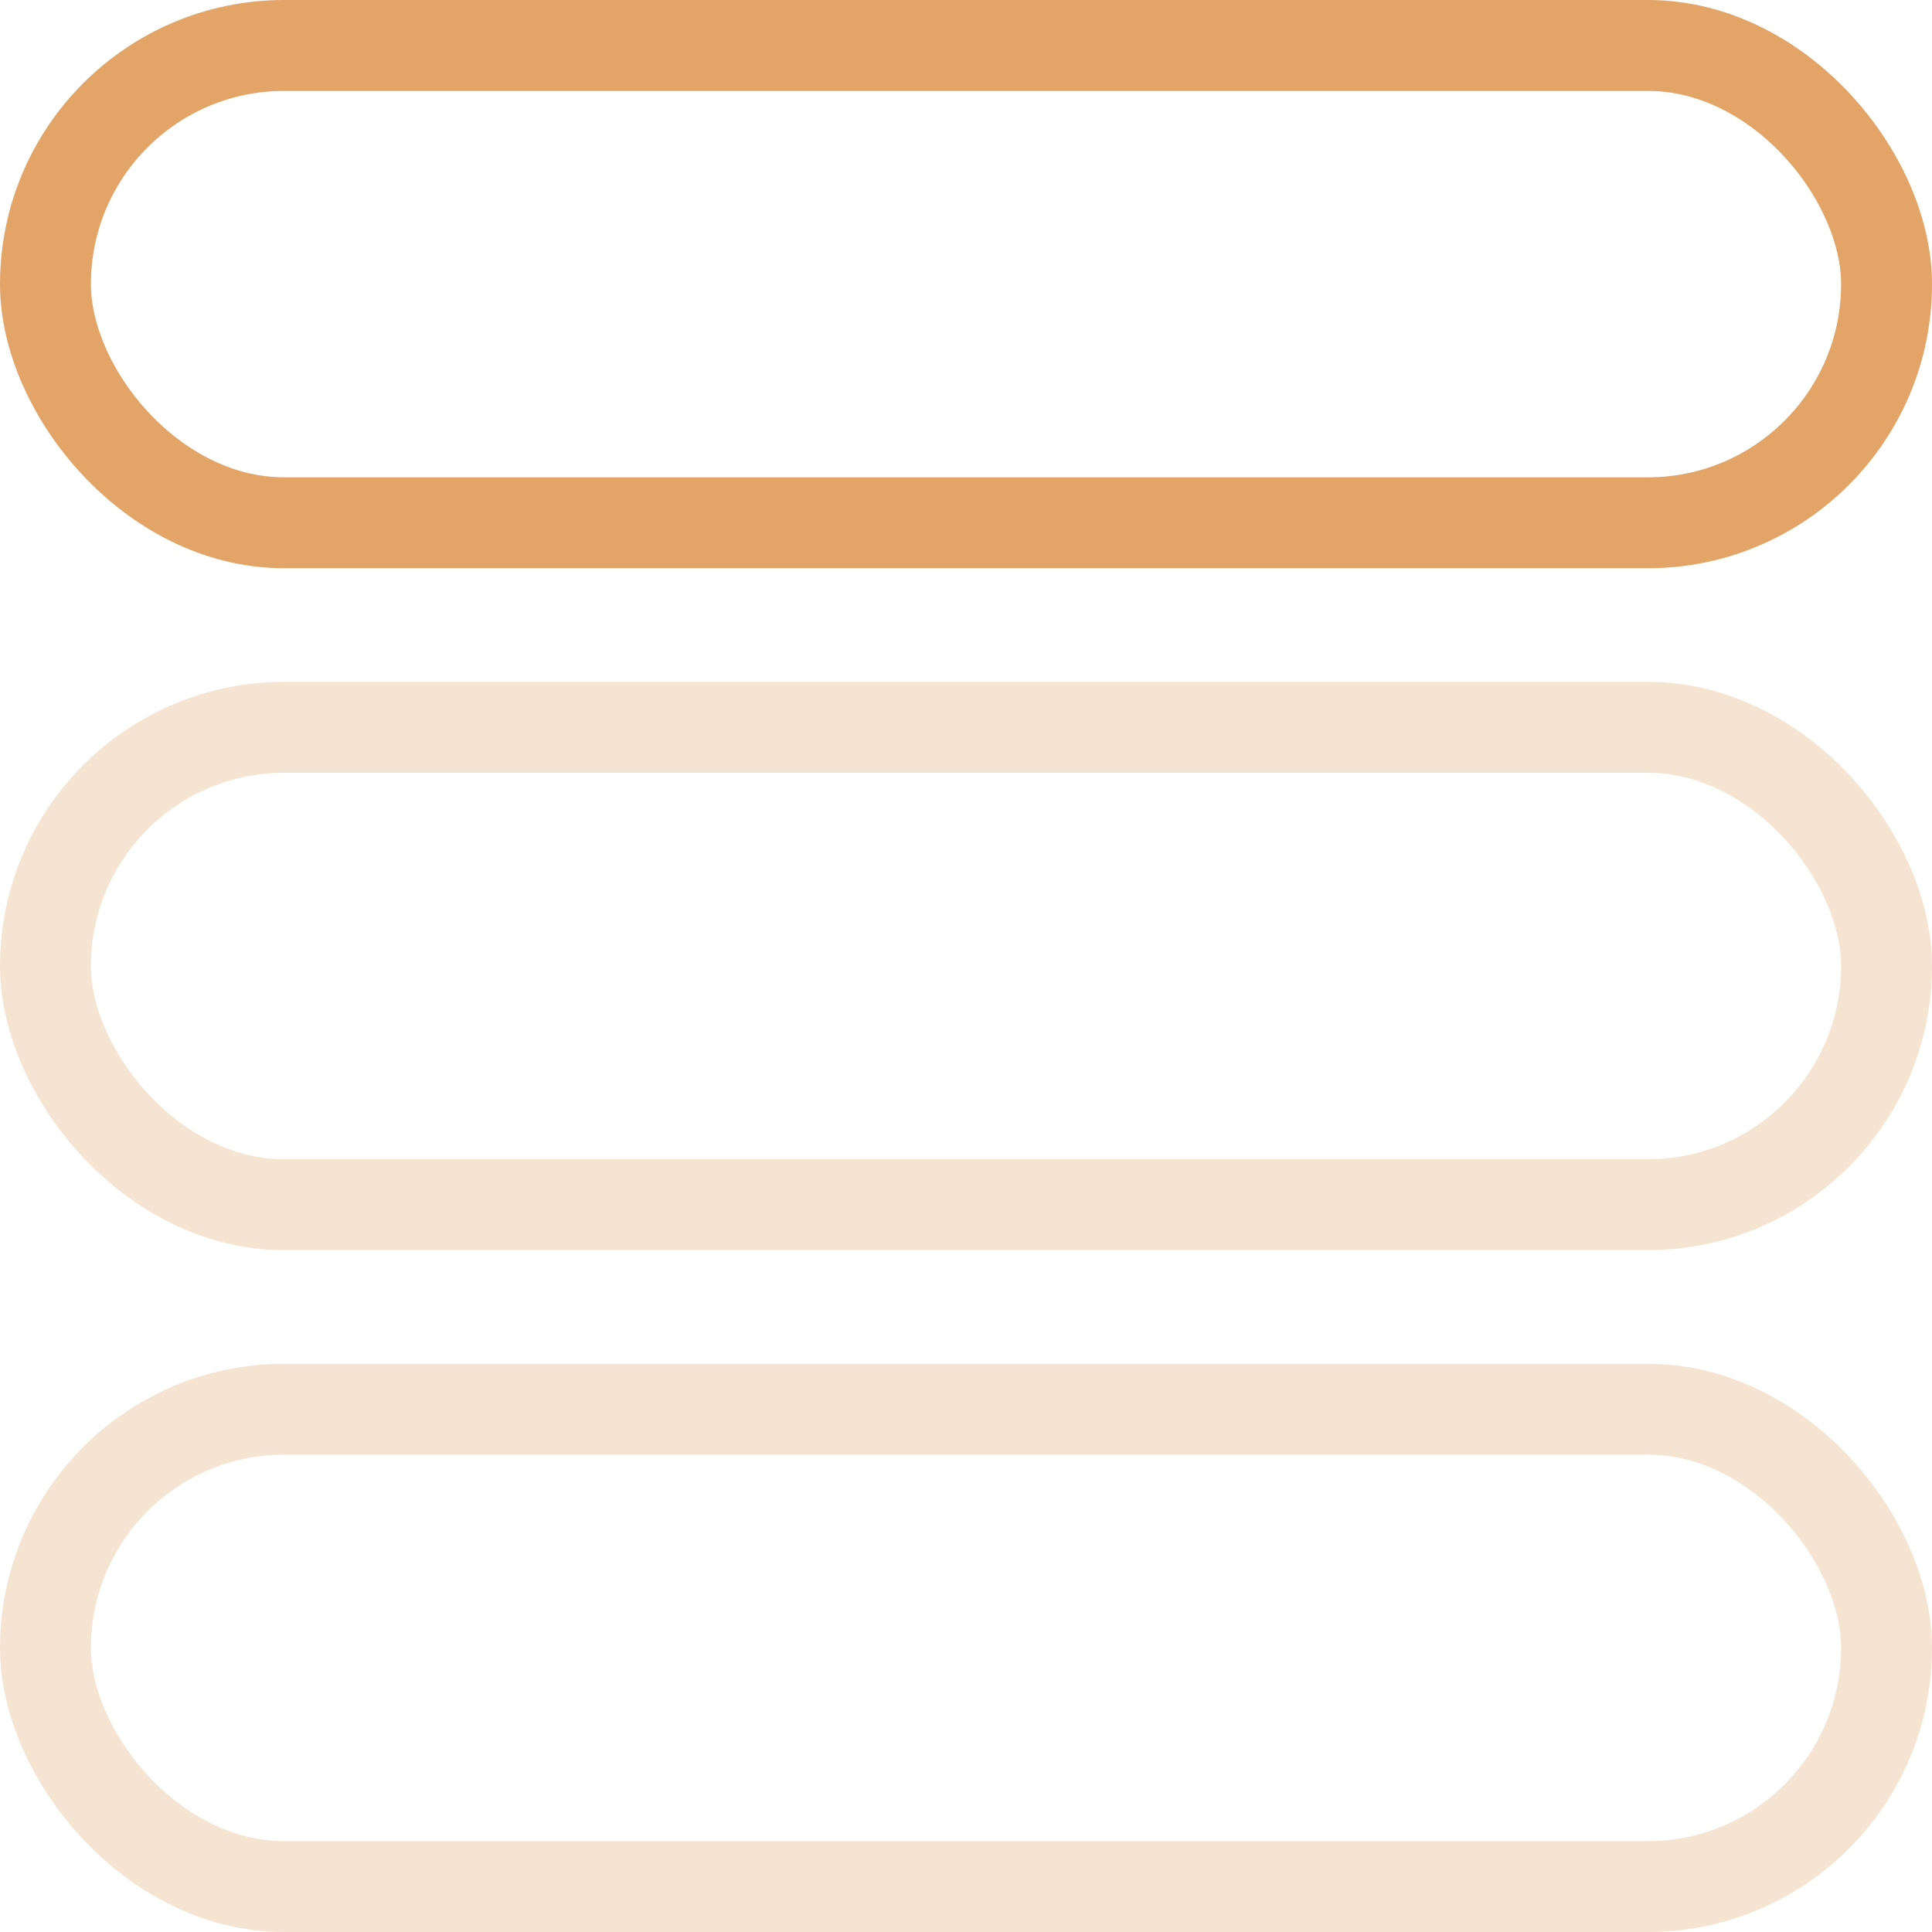 <svg xmlns="http://www.w3.org/2000/svg" width="85" height="85" viewBox="0 0 85 85">
  <g id="Raggruppa_409" data-name="Raggruppa 409" transform="translate(-1032 -5164)">
    <g id="Rettangolo_717" data-name="Rettangolo 717" transform="translate(1032 5164)" fill="none" stroke="#e2a467" stroke-linecap="round" stroke-linejoin="round" stroke-width="4">
      <rect width="85" height="25" rx="12.5" stroke="none"/>
      <rect x="2" y="2" width="81" height="21" rx="10.5" fill="none"/>
    </g>
    <g id="Rettangolo_719" data-name="Rettangolo 719" transform="translate(1032 5224)" fill="none" stroke="#e2a467" stroke-linecap="round" stroke-linejoin="round" stroke-width="4" opacity="0.3">
      <rect width="85" height="25" rx="12.5" stroke="none"/>
      <rect x="2" y="2" width="81" height="21" rx="10.5" fill="none"/>
    </g>
    <g id="Rettangolo_720" data-name="Rettangolo 720" transform="translate(1032 5194)" fill="none" stroke="#e2a467" stroke-linecap="round" stroke-linejoin="round" stroke-width="4" opacity="0.3">
      <rect width="85" height="25" rx="12.5" stroke="none"/>
      <rect x="2" y="2" width="81" height="21" rx="10.5" fill="none"/>
    </g>
  </g>
</svg>
